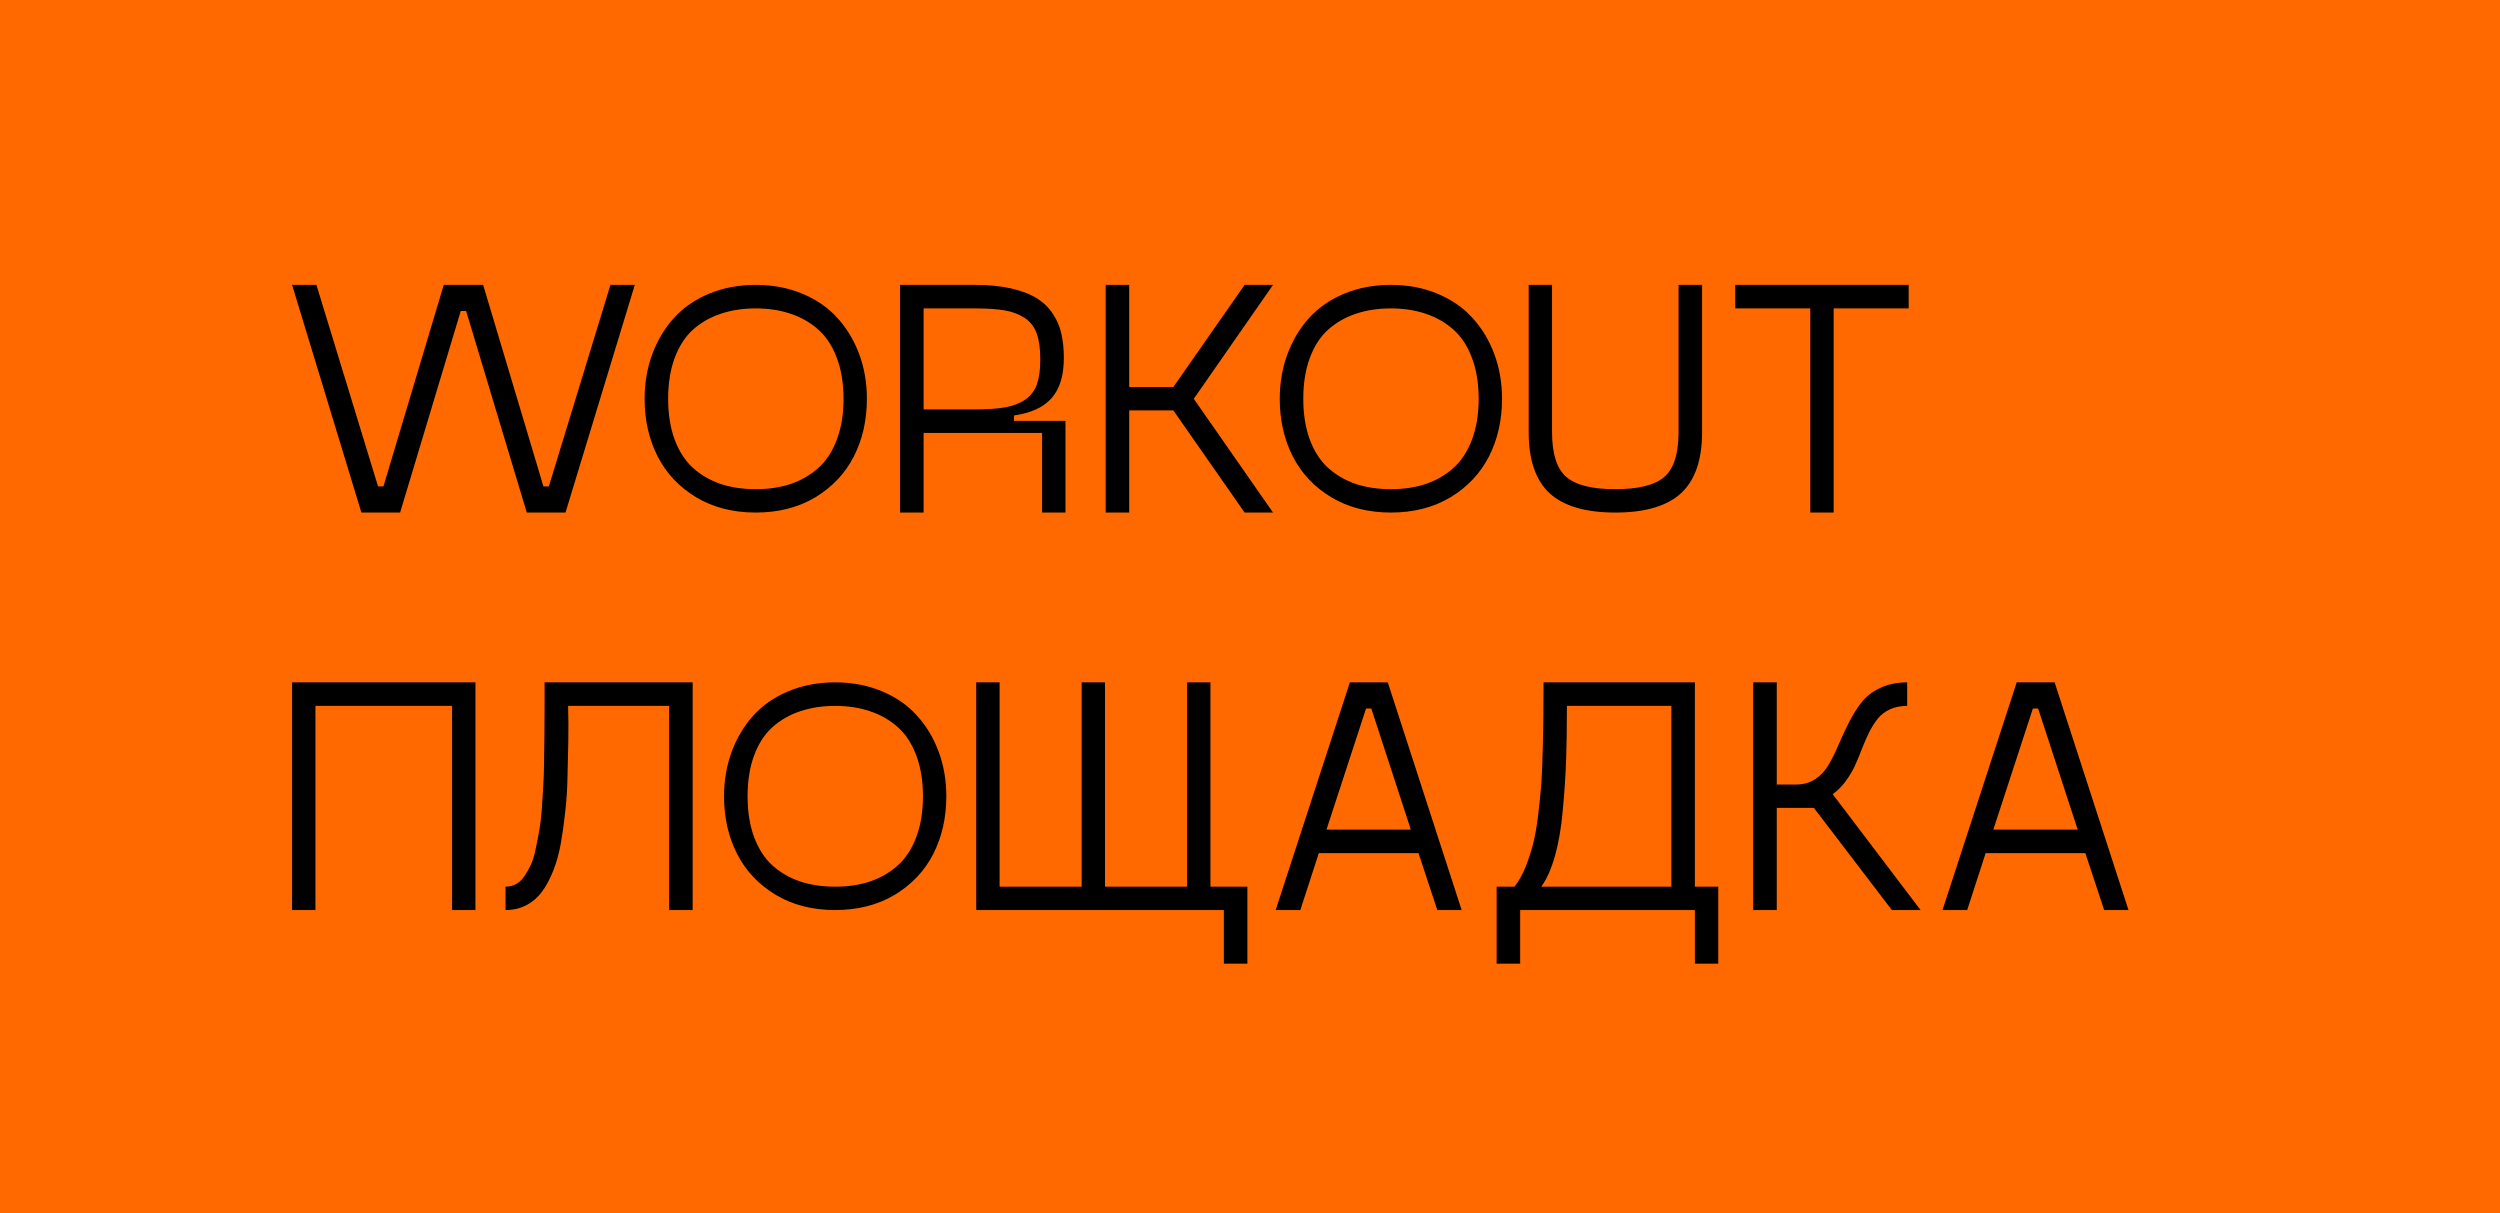 <svg width="239" height="116" viewBox="0 0 239 116" fill="none" xmlns="http://www.w3.org/2000/svg">
<rect width="239" height="116" fill="#FF6900"/>
<path d="M58.359 27.234H60.688L54.062 49H50.359L44.562 29.734H44.047L38.25 49H34.547L27.922 27.234H30.25L36.141 46.5H36.656L42.422 27.234H46.188L51.953 46.5H52.469L58.359 27.234ZM77.938 47.547C76.312 48.516 74.417 49 72.25 49C70.083 49 68.188 48.516 66.562 47.547C64.938 46.568 63.708 45.266 62.875 43.641C62.042 42.005 61.625 40.167 61.625 38.125C61.625 36.604 61.87 35.182 62.359 33.859C62.849 32.536 63.536 31.385 64.422 30.406C65.318 29.417 66.438 28.641 67.781 28.078C69.135 27.516 70.625 27.234 72.25 27.234C73.875 27.234 75.359 27.516 76.703 28.078C78.057 28.641 79.177 29.417 80.062 30.406C80.958 31.385 81.651 32.536 82.141 33.859C82.63 35.182 82.875 36.604 82.875 38.125C82.875 40.167 82.458 42.005 81.625 43.641C80.792 45.266 79.562 46.568 77.938 47.547ZM68.891 46.266C69.901 46.599 71.021 46.766 72.25 46.766C73.479 46.766 74.594 46.599 75.594 46.266C76.594 45.922 77.474 45.411 78.234 44.734C78.995 44.047 79.583 43.146 80 42.031C80.427 40.906 80.641 39.604 80.641 38.125C80.641 36.646 80.427 35.344 80 34.219C79.583 33.094 78.995 32.193 78.234 31.516C77.474 30.838 76.594 30.333 75.594 30C74.594 29.656 73.479 29.484 72.25 29.484C71.021 29.484 69.901 29.656 68.891 30C67.891 30.333 67.01 30.838 66.25 31.516C65.5 32.193 64.917 33.094 64.5 34.219C64.083 35.344 63.875 36.646 63.875 38.125C63.875 39.604 64.083 40.906 64.5 42.031C64.917 43.146 65.5 44.047 66.25 44.734C67.01 45.411 67.891 45.922 68.891 46.266ZM96.938 40.234H101.859V49H99.625V41.391H88.297V49H86.047V27.234H93.219C94.562 27.234 95.74 27.354 96.75 27.594C97.76 27.833 98.573 28.156 99.188 28.562C99.812 28.958 100.318 29.463 100.703 30.078C101.089 30.682 101.349 31.318 101.484 31.984C101.63 32.641 101.703 33.385 101.703 34.219C101.703 35.906 101.312 37.188 100.531 38.062C99.76 38.938 98.562 39.49 96.938 39.719V40.234ZM88.297 39.141H93.219C94.396 39.141 95.359 39.073 96.109 38.938C96.859 38.802 97.495 38.557 98.016 38.203C98.537 37.839 98.906 37.354 99.125 36.75C99.344 36.135 99.453 35.344 99.453 34.375C99.453 33.354 99.338 32.526 99.109 31.891C98.88 31.245 98.495 30.745 97.953 30.391C97.412 30.037 96.776 29.797 96.047 29.672C95.318 29.547 94.375 29.484 93.219 29.484H88.297V39.141ZM121.703 27.234L114.125 38.125L121.703 49H118.984L112.172 39.234H107.953V49H105.703V27.234H107.953V37H112.172L118.984 27.234H121.703ZM138.656 47.547C137.031 48.516 135.135 49 132.969 49C130.802 49 128.906 48.516 127.281 47.547C125.656 46.568 124.427 45.266 123.594 43.641C122.76 42.005 122.344 40.167 122.344 38.125C122.344 36.604 122.589 35.182 123.078 33.859C123.568 32.536 124.255 31.385 125.141 30.406C126.036 29.417 127.156 28.641 128.5 28.078C129.854 27.516 131.344 27.234 132.969 27.234C134.594 27.234 136.078 27.516 137.422 28.078C138.776 28.641 139.896 29.417 140.781 30.406C141.677 31.385 142.37 32.536 142.859 33.859C143.349 35.182 143.594 36.604 143.594 38.125C143.594 40.167 143.177 42.005 142.344 43.641C141.51 45.266 140.281 46.568 138.656 47.547ZM129.609 46.266C130.62 46.599 131.74 46.766 132.969 46.766C134.198 46.766 135.312 46.599 136.312 46.266C137.312 45.922 138.193 45.411 138.953 44.734C139.714 44.047 140.302 43.146 140.719 42.031C141.146 40.906 141.359 39.604 141.359 38.125C141.359 36.646 141.146 35.344 140.719 34.219C140.302 33.094 139.714 32.193 138.953 31.516C138.193 30.838 137.312 30.333 136.312 30C135.312 29.656 134.198 29.484 132.969 29.484C131.74 29.484 130.62 29.656 129.609 30C128.609 30.333 127.729 30.838 126.969 31.516C126.219 32.193 125.635 33.094 125.219 34.219C124.802 35.344 124.594 36.646 124.594 38.125C124.594 39.604 124.802 40.906 125.219 42.031C125.635 43.146 126.219 44.047 126.969 44.734C127.729 45.411 128.609 45.922 129.609 46.266ZM162.719 41.312C162.719 43.969 162.047 45.917 160.703 47.156C159.359 48.385 157.266 49 154.422 49C151.578 49 149.484 48.385 148.141 47.156C146.807 45.917 146.141 43.969 146.141 41.312V27.234H148.375V41.312C148.375 43.365 148.823 44.786 149.719 45.578C150.615 46.37 152.182 46.766 154.422 46.766C156.661 46.766 158.229 46.37 159.125 45.578C160.021 44.786 160.469 43.365 160.469 41.312V27.234H162.719V41.312ZM182.469 27.234V29.484H175.297V49H173.062V29.484H165.891V27.234H182.469ZM45.453 65.234V87H43.219V67.484H30.156V87H27.922V65.234H45.453ZM66.219 65.234V87H63.969V67.484H54.312C54.344 68.62 54.349 69.771 54.328 70.938C54.307 72.094 54.281 73.24 54.25 74.375C54.229 75.5 54.156 76.594 54.031 77.656C53.917 78.719 53.776 79.719 53.609 80.656C53.443 81.594 53.203 82.453 52.891 83.234C52.589 84.005 52.234 84.672 51.828 85.234C51.422 85.787 50.922 86.219 50.328 86.531C49.734 86.844 49.068 87 48.328 87V84.766C48.682 84.766 49.01 84.688 49.312 84.531C49.615 84.375 49.88 84.13 50.109 83.797C50.349 83.453 50.557 83.088 50.734 82.703C50.922 82.318 51.078 81.812 51.203 81.188C51.339 80.562 51.453 79.974 51.547 79.422C51.651 78.87 51.734 78.177 51.797 77.344C51.859 76.5 51.906 75.755 51.938 75.109C51.979 74.453 52.005 73.63 52.016 72.641C52.036 71.641 52.047 70.797 52.047 70.109C52.057 69.422 52.062 68.547 52.062 67.484V65.234H66.219ZM85.531 85.547C83.906 86.516 82.01 87 79.844 87C77.677 87 75.781 86.516 74.156 85.547C72.531 84.568 71.302 83.266 70.469 81.641C69.635 80.005 69.219 78.167 69.219 76.125C69.219 74.604 69.463 73.182 69.953 71.859C70.443 70.537 71.13 69.385 72.016 68.406C72.912 67.417 74.031 66.641 75.375 66.078C76.729 65.516 78.219 65.234 79.844 65.234C81.469 65.234 82.953 65.516 84.297 66.078C85.651 66.641 86.771 67.417 87.656 68.406C88.552 69.385 89.245 70.537 89.734 71.859C90.224 73.182 90.469 74.604 90.469 76.125C90.469 78.167 90.052 80.005 89.219 81.641C88.385 83.266 87.156 84.568 85.531 85.547ZM76.484 84.266C77.495 84.599 78.615 84.766 79.844 84.766C81.073 84.766 82.188 84.599 83.188 84.266C84.188 83.922 85.068 83.412 85.828 82.734C86.588 82.047 87.177 81.146 87.594 80.031C88.021 78.906 88.234 77.604 88.234 76.125C88.234 74.646 88.021 73.344 87.594 72.219C87.177 71.094 86.588 70.193 85.828 69.516C85.068 68.838 84.188 68.333 83.188 68C82.188 67.656 81.073 67.484 79.844 67.484C78.615 67.484 77.495 67.656 76.484 68C75.484 68.333 74.604 68.838 73.844 69.516C73.094 70.193 72.51 71.094 72.094 72.219C71.677 73.344 71.469 74.646 71.469 76.125C71.469 77.604 71.677 78.906 72.094 80.031C72.51 81.146 73.094 82.047 73.844 82.734C74.604 83.412 75.484 83.922 76.484 84.266ZM119.25 84.766V92.125H117V87H93.328V65.234H95.562V84.766H103.406V65.234H105.641V84.766H113.484V65.234H115.719V84.766H119.25ZM137.406 87L135.609 81.562H126.078L124.312 87H121.953L129.047 65.234H132.672L139.734 87H137.406ZM126.812 79.312H134.875L131.094 67.734H130.594L126.812 79.312ZM162.031 84.766H164.266V92.125H162.031V87H145.328V92.125H143.078V84.766H144.781C145.167 84.287 145.51 83.682 145.812 82.953C146.115 82.213 146.359 81.474 146.547 80.734C146.745 79.984 146.911 79.047 147.047 77.922C147.182 76.797 147.281 75.823 147.344 75C147.406 74.167 147.453 73.073 147.484 71.719C147.526 70.365 147.547 69.312 147.547 68.562C147.557 67.812 147.562 66.74 147.562 65.344V65.234H162.031V84.766ZM147.344 84.766H159.781V67.484H149.797C149.797 69.484 149.771 71.219 149.719 72.688C149.667 74.156 149.562 75.734 149.406 77.422C149.26 79.099 149.01 80.562 148.656 81.812C148.312 83.052 147.875 84.037 147.344 84.766ZM180.859 87L173.406 77.234H169.859V87H167.609V65.234H169.859V75H171.719C172.427 75 173.042 74.823 173.562 74.469C174.094 74.104 174.521 73.635 174.844 73.062C175.177 72.49 175.49 71.854 175.781 71.156C176.083 70.458 176.406 69.766 176.75 69.078C177.104 68.38 177.5 67.745 177.938 67.172C178.385 66.599 178.979 66.135 179.719 65.781C180.469 65.417 181.339 65.234 182.328 65.234V67.484C181.703 67.484 181.151 67.594 180.672 67.812C180.203 68.031 179.812 68.333 179.5 68.719C179.198 69.104 178.927 69.537 178.688 70.016C178.458 70.484 178.234 70.995 178.016 71.547C177.807 72.099 177.589 72.63 177.359 73.141C177.13 73.651 176.828 74.162 176.453 74.672C176.089 75.172 175.672 75.588 175.203 75.922L183.609 87H180.859ZM201.156 87L199.359 81.562H189.828L188.062 87H185.703L192.797 65.234H196.422L203.484 87H201.156ZM190.562 79.312H198.625L194.844 67.734H194.344L190.562 79.312Z" fill="black"/>
</svg>
